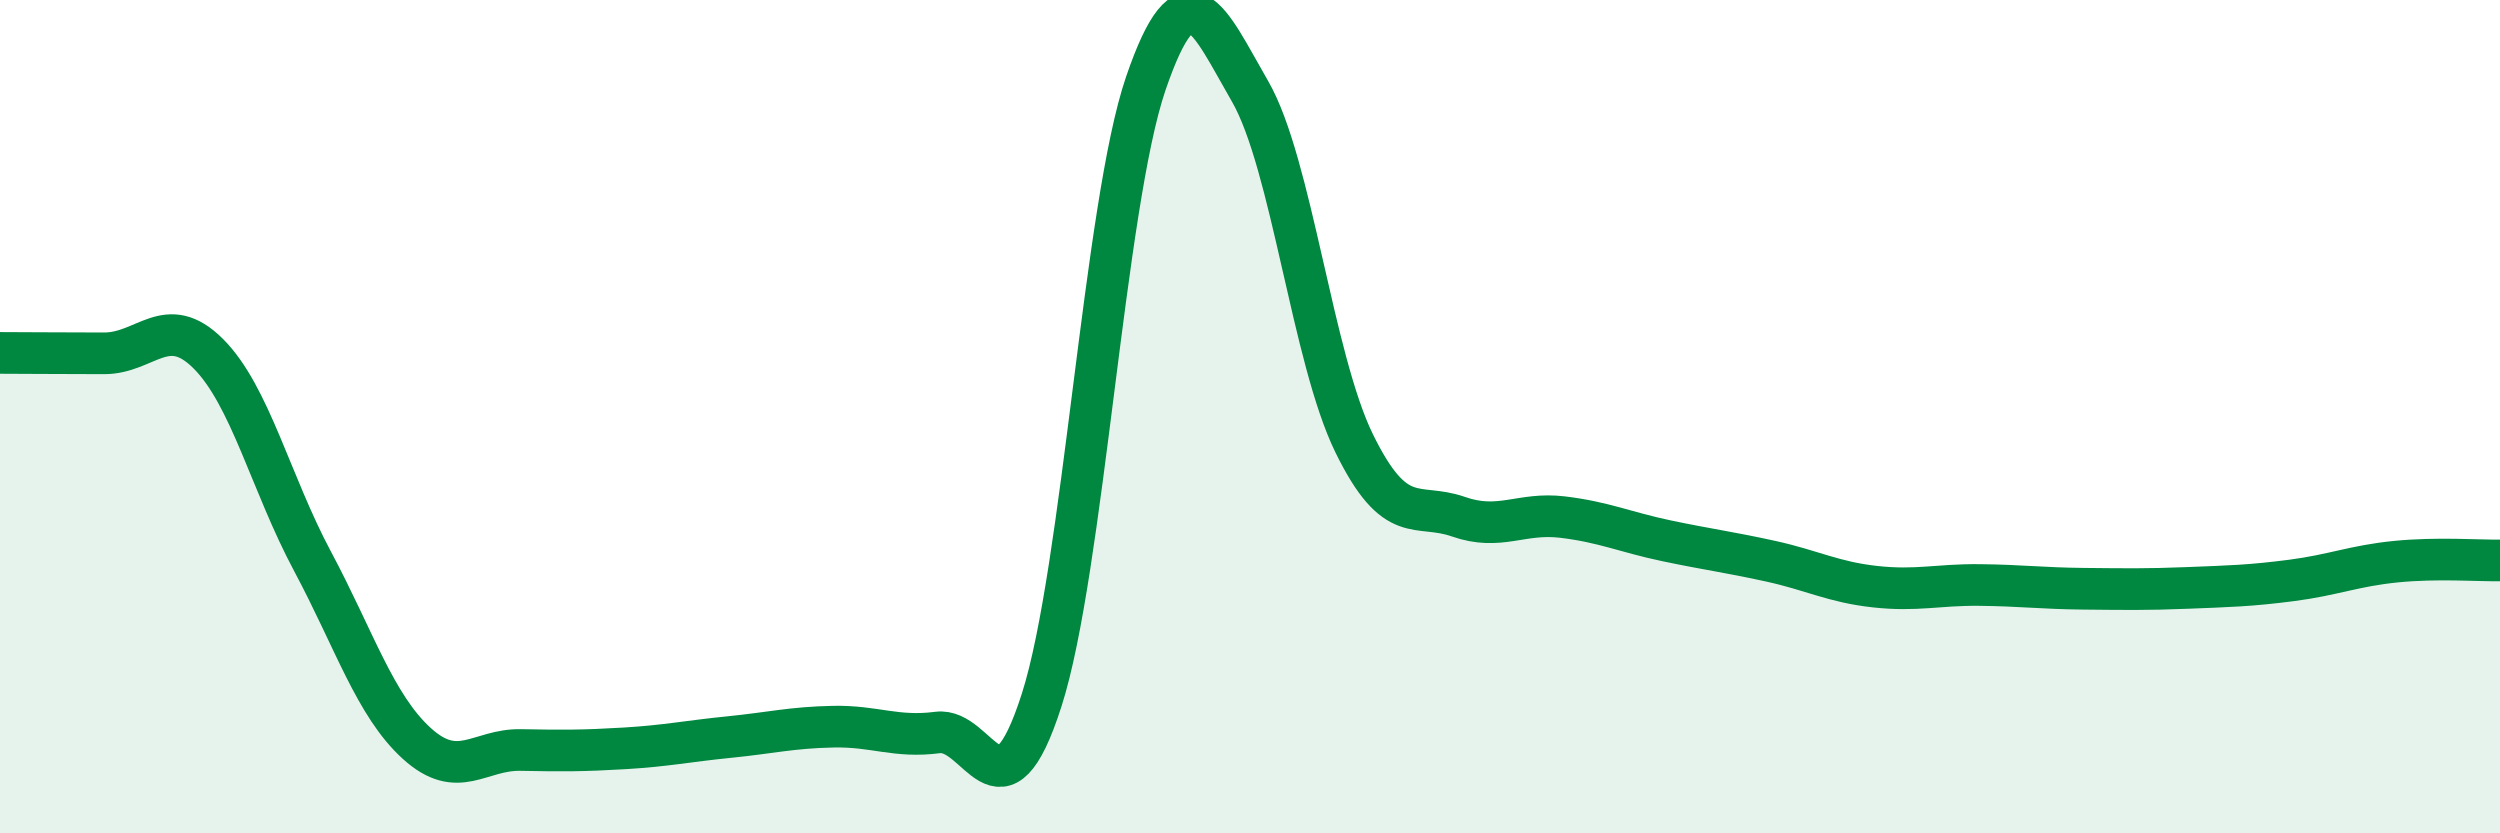 
    <svg width="60" height="20" viewBox="0 0 60 20" xmlns="http://www.w3.org/2000/svg">
      <path
        d="M 0,8.47 C 0.5,8.47 1.5,8.48 2.5,8.48 C 3.5,8.48 4,7.49 5,8.49 C 6,9.49 6.5,11.6 7.5,13.47 C 8.5,15.34 9,16.93 10,17.84 C 11,18.75 11.5,17.98 12.5,18 C 13.5,18.02 14,18.02 15,17.96 C 16,17.9 16.5,17.79 17.5,17.69 C 18.5,17.59 19,17.46 20,17.44 C 21,17.42 21.5,17.71 22.5,17.58 C 23.5,17.45 24,19.92 25,16.8 C 26,13.68 26.5,4.92 27.5,2 C 28.5,-0.92 29,0.46 30,2.19 C 31,3.92 31.5,8.6 32.5,10.64 C 33.5,12.68 34,12.05 35,12.4 C 36,12.75 36.5,12.29 37.5,12.41 C 38.5,12.53 39,12.77 40,12.98 C 41,13.19 41.5,13.25 42.5,13.47 C 43.5,13.69 44,13.97 45,14.08 C 46,14.19 46.5,14.03 47.5,14.04 C 48.5,14.05 49,14.12 50,14.13 C 51,14.14 51.5,14.15 52.5,14.11 C 53.5,14.07 54,14.06 55,13.93 C 56,13.8 56.5,13.58 57.5,13.48 C 58.5,13.38 59.5,13.46 60,13.45L60 20L0 20Z"
        fill="#008740"
        opacity="0.1"
        stroke-linecap="round"
        stroke-linejoin="round"
      />
      <path
        d="M 0,8.47 C 0.5,8.47 1.5,8.48 2.5,8.48 C 3.5,8.48 4,7.49 5,8.49 C 6,9.49 6.5,11.6 7.5,13.47 C 8.5,15.34 9,16.93 10,17.84 C 11,18.75 11.5,17.98 12.5,18 C 13.5,18.02 14,18.02 15,17.96 C 16,17.9 16.5,17.79 17.5,17.69 C 18.5,17.59 19,17.46 20,17.44 C 21,17.42 21.5,17.71 22.5,17.58 C 23.5,17.45 24,19.92 25,16.8 C 26,13.68 26.5,4.92 27.5,2 C 28.5,-0.92 29,0.46 30,2.19 C 31,3.92 31.5,8.6 32.5,10.64 C 33.5,12.68 34,12.05 35,12.4 C 36,12.75 36.5,12.29 37.5,12.41 C 38.5,12.53 39,12.77 40,12.98 C 41,13.19 41.5,13.25 42.5,13.47 C 43.5,13.69 44,13.97 45,14.08 C 46,14.19 46.5,14.03 47.5,14.04 C 48.5,14.05 49,14.12 50,14.13 C 51,14.14 51.5,14.15 52.5,14.11 C 53.5,14.07 54,14.06 55,13.93 C 56,13.8 56.5,13.58 57.5,13.48 C 58.5,13.38 59.5,13.46 60,13.45"
        stroke="#008740"
        stroke-width="1"
        fill="none"
        stroke-linecap="round"
        stroke-linejoin="round"
      />
    </svg>
  